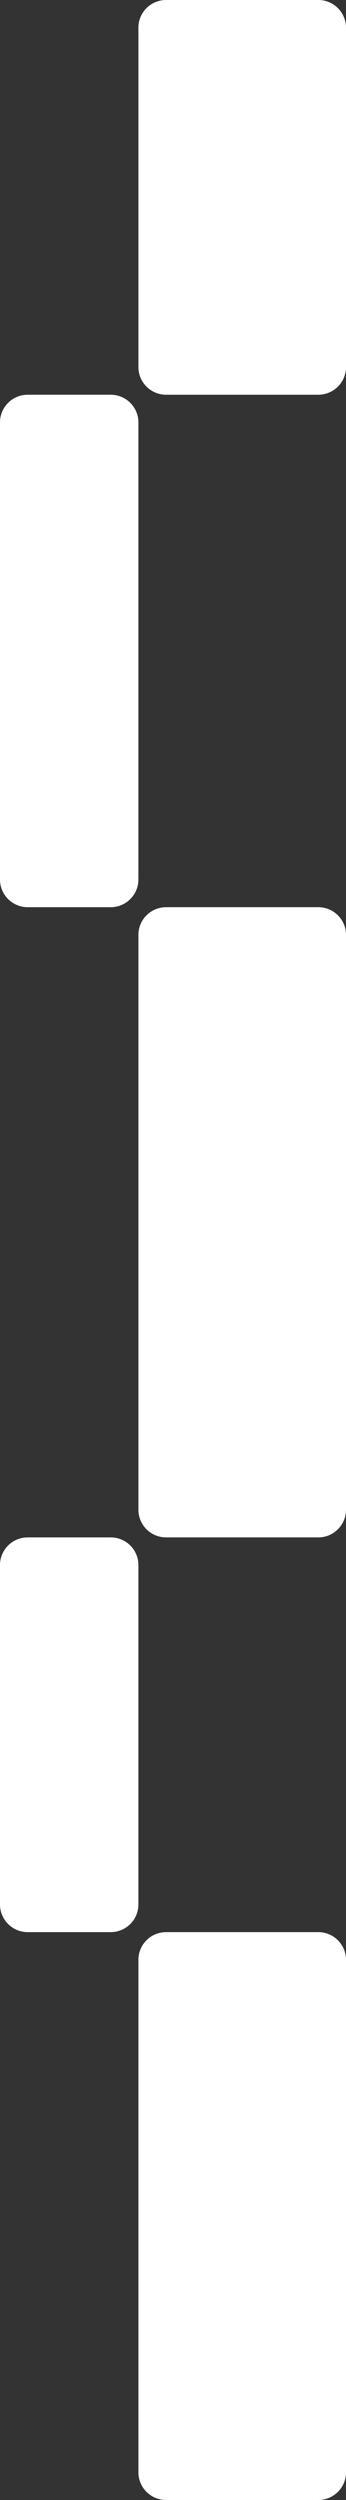 <?xml version="1.0" encoding="UTF-8"?> <svg xmlns="http://www.w3.org/2000/svg" width="50" height="361" viewBox="0 0 50 361" fill="none"><rect x="0" y="0" width="50" height="361" fill="#333333" stroke="none"/><path d="M20 135C20 132.791 21.791 131 24 131H46C48.209 131 50 132.791 50 135V218C50 220.209 48.209 222 46 222H24C21.791 222 20 220.209 20 218V135Z" fill="white"></path><path d="M20 283C20 280.791 21.791 279 24 279H46C48.209 279 50 280.791 50 283V357C50 359.209 48.209 361 46 361H24C21.791 361 20 359.209 20 357V283Z" fill="white"></path><path d="M0 61C0 58.791 1.791 57 4 57H16C18.209 57 20 58.791 20 61V127C20 129.209 18.209 131 16 131H4C1.791 131 0 129.209 0 127V61Z" fill="white"></path><path d="M0 226C0 223.791 1.791 222 4 222H16C18.209 222 20 223.791 20 226V275C20 277.209 18.209 279 16 279H4C1.791 279 0 277.209 0 275V226Z" fill="white"></path><path d="M20 4C20 1.791 21.791 0 24 0H46C48.209 0 50 1.791 50 4V53C50 55.209 48.209 57 46 57H24C21.791 57 20 55.209 20 53V4Z" fill="white"></path></svg> 